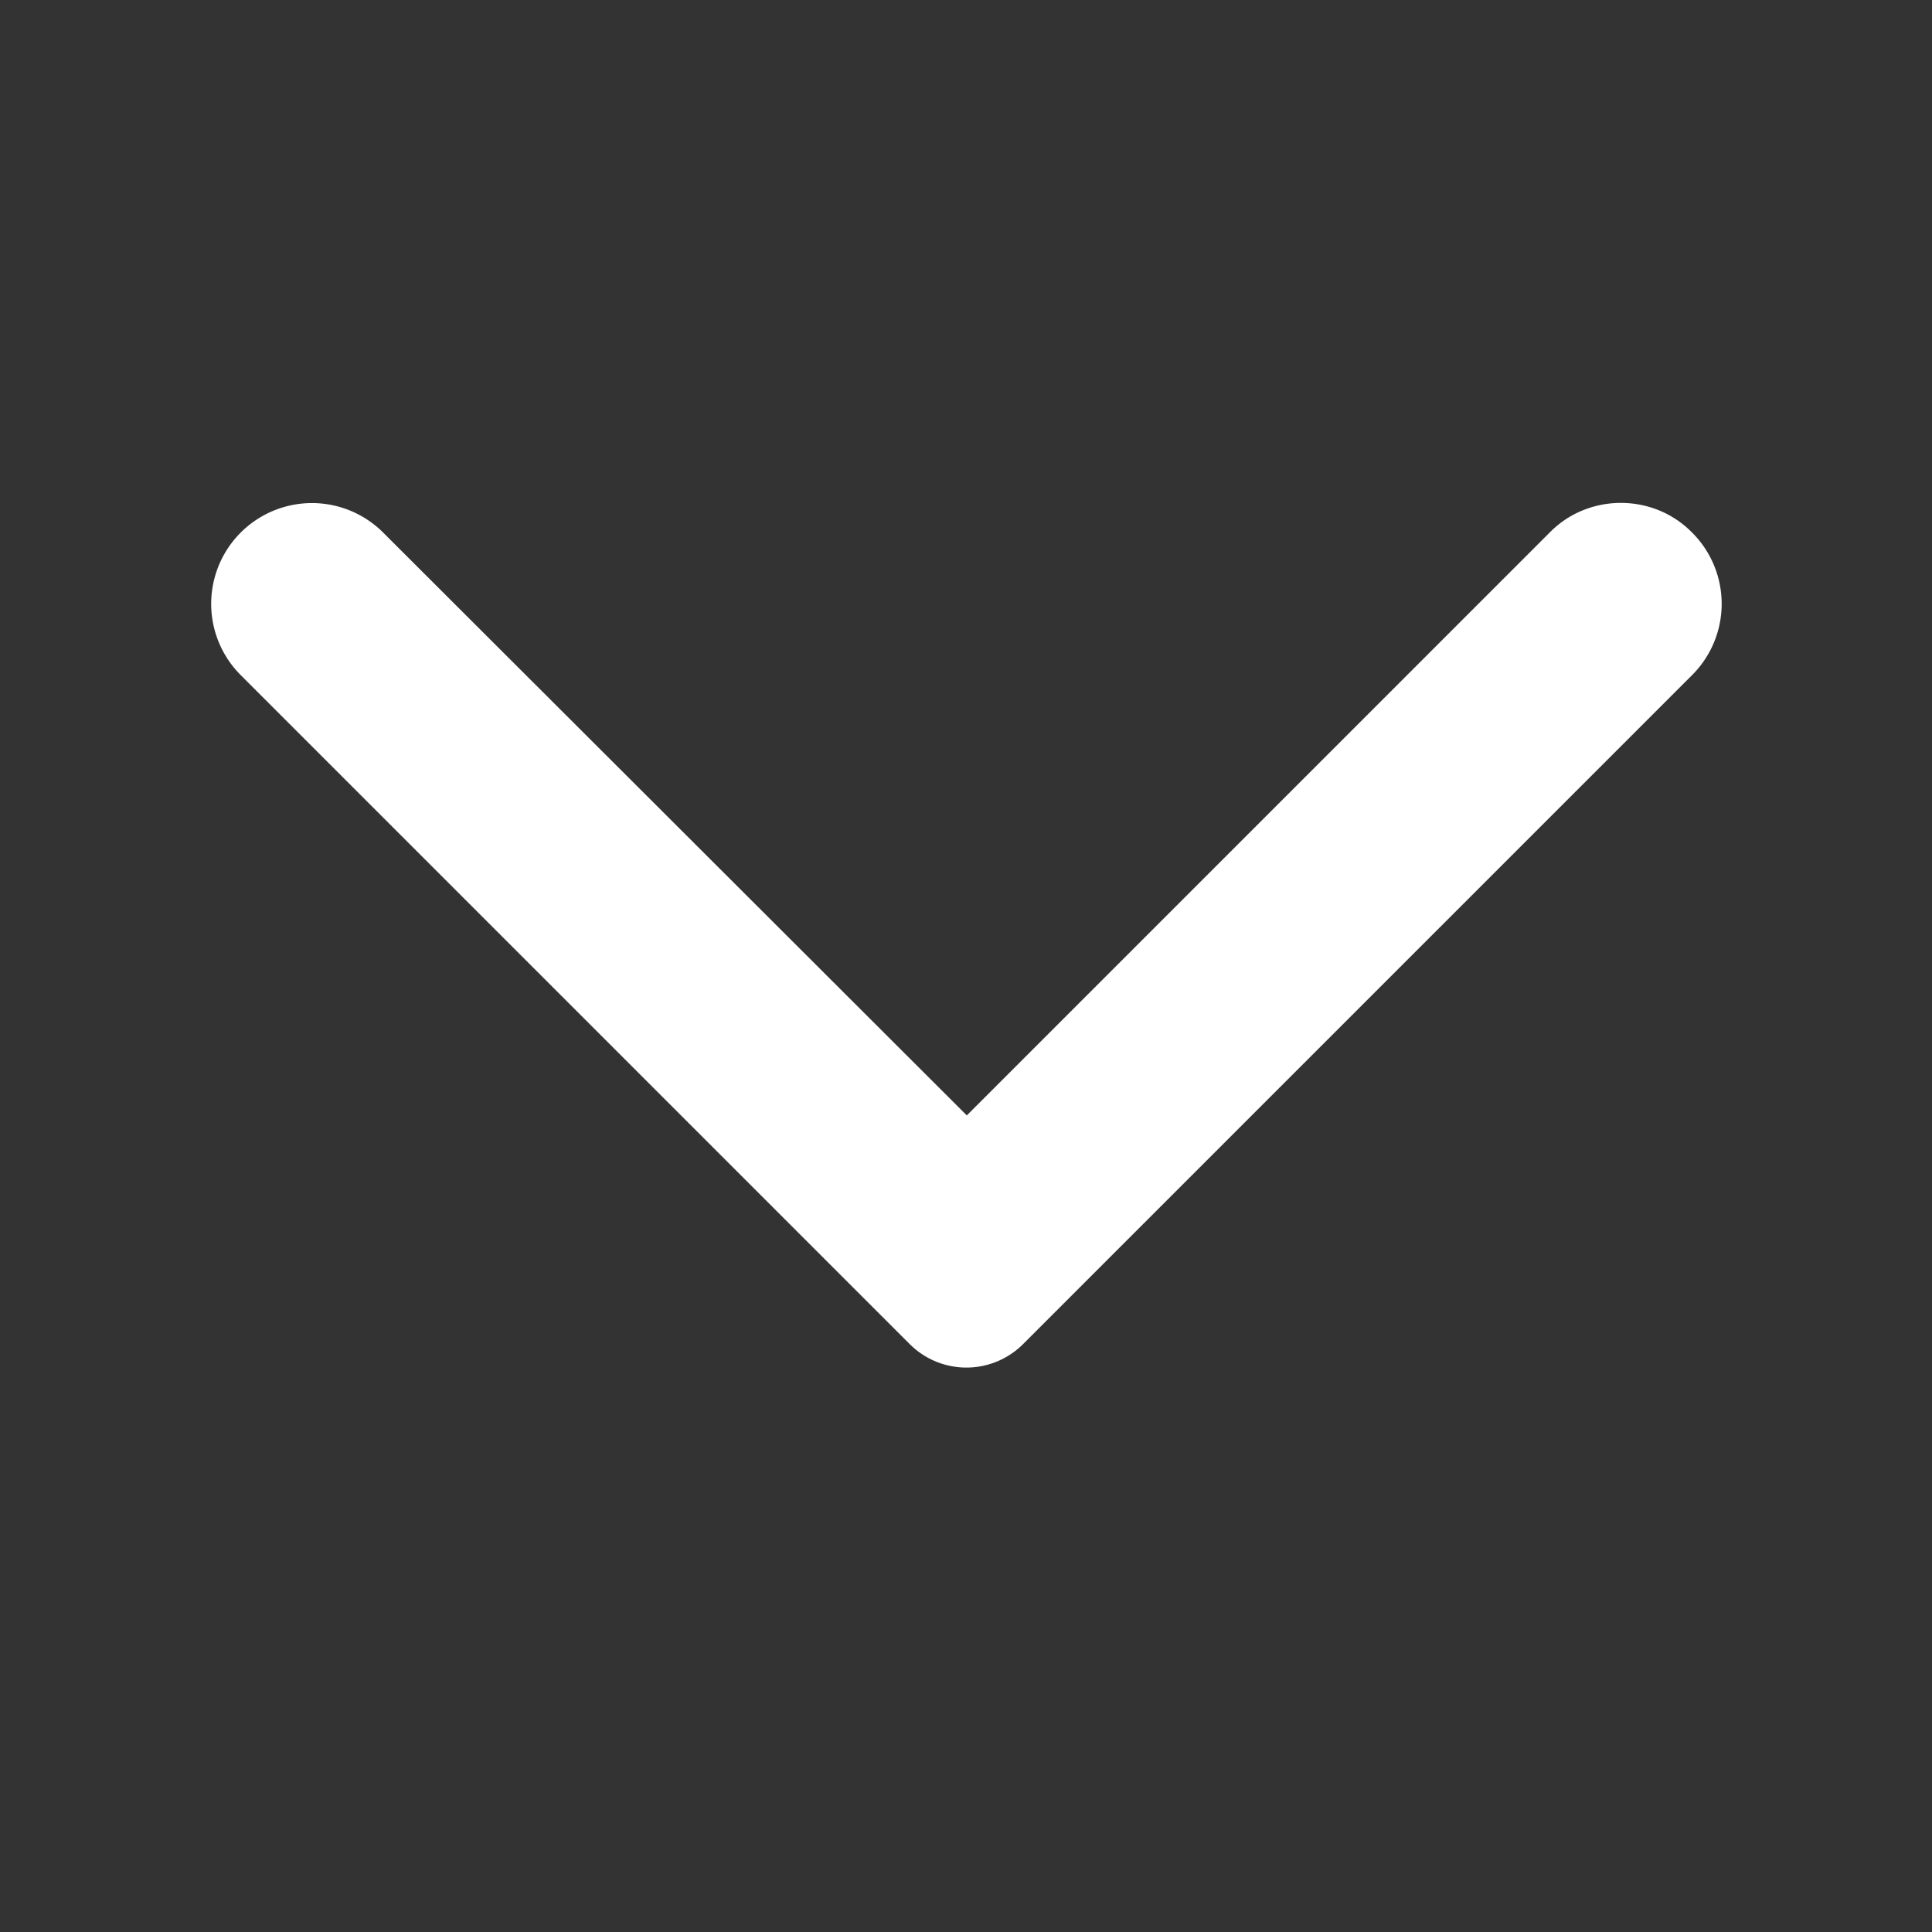 <svg width="12" height="12" fill="none" xmlns="http://www.w3.org/2000/svg"><rect width="100%" height="100%" fill="#333333" stroke="none"/><path d="M10.51 3.308a.625.625 0 0 1 0 .885L6.355 8.348a.498.498 0 0 1-.705 0L1.495 4.193a.625.625 0 1 1 .885-.885l3.625 3.62L9.63 3.303c.24-.24.64-.24.88.005Z" fill="#fff"/></svg>